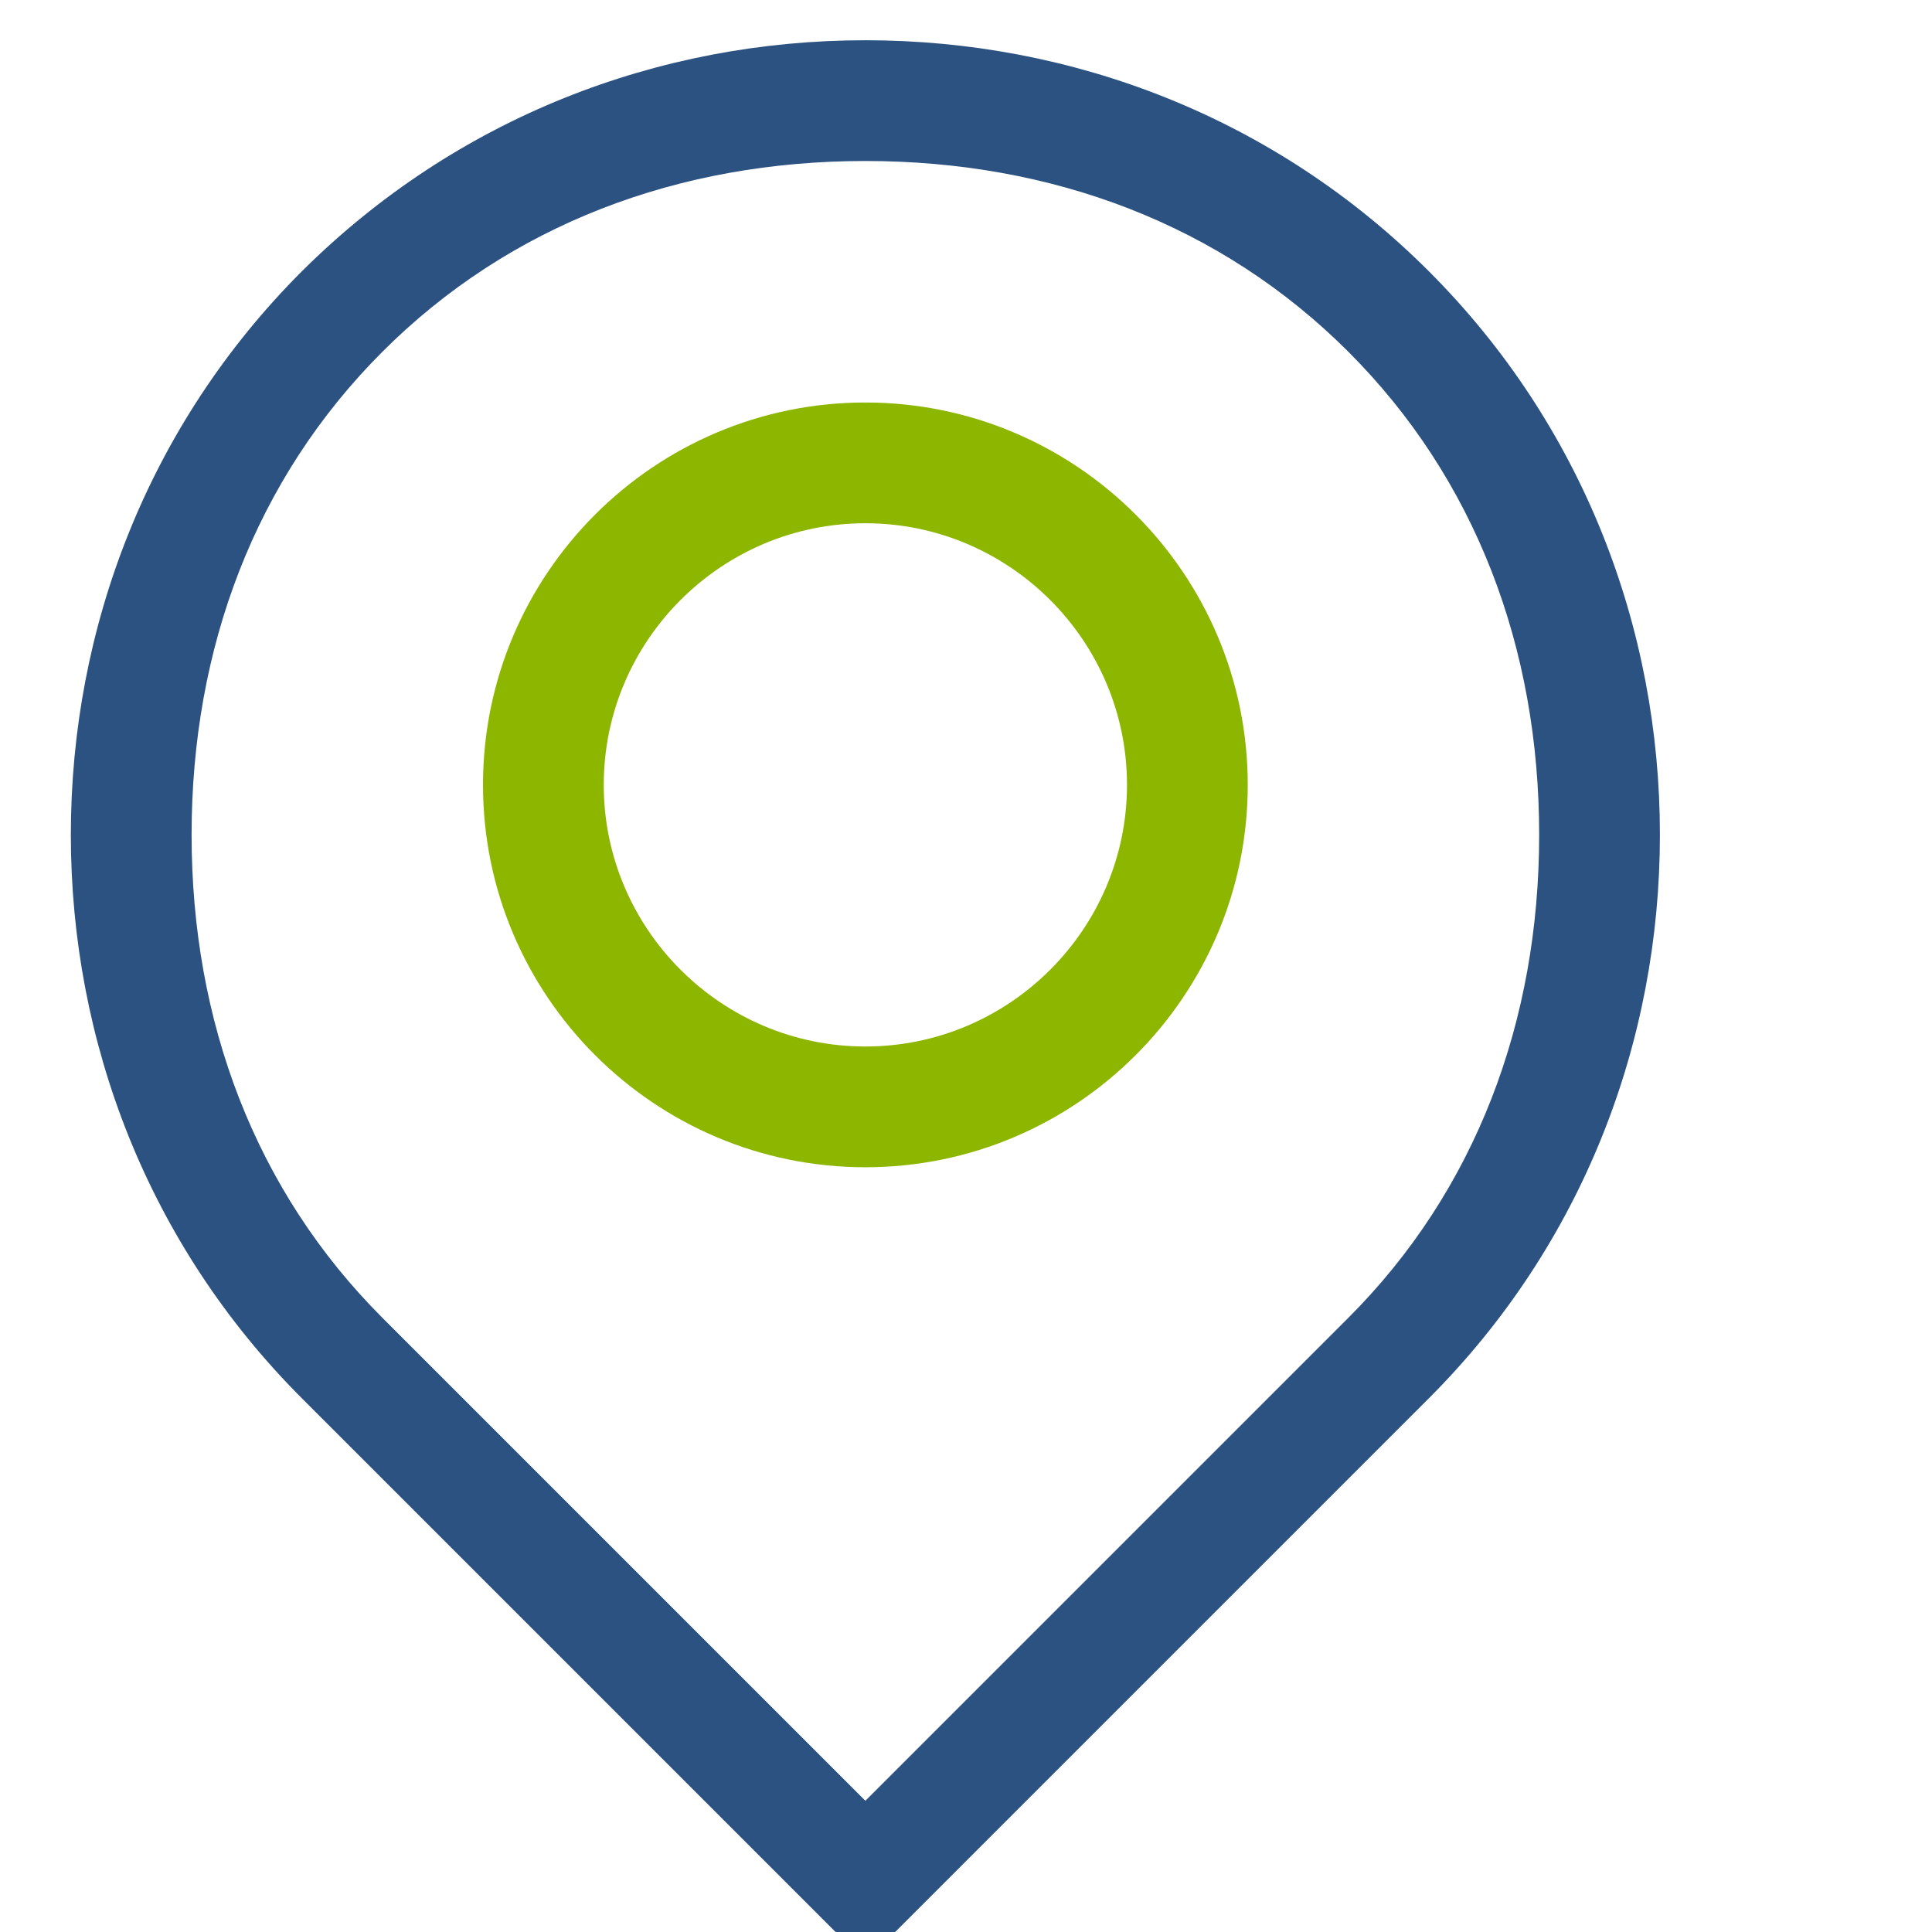 <?xml version="1.0" encoding="UTF-8"?>
<svg width="24" height="24" viewBox="0 0 24 24" fill="none" xmlns="http://www.w3.org/2000/svg">
  <path d="M17.75 3.37C15.84 1.46 13.32 0.5 10.75 0.5C8.18 0.5 5.67 1.46 3.75 3.37C1.84 5.28 0.88 7.8 0.88 10.37C0.88 12.94 1.84 15.46 3.75 17.37L10.75 24.37L17.75 17.37C19.66 15.46 20.62 12.94 20.62 10.37C20.62 7.8 19.66 5.28 17.75 3.37ZM10.75 22.37L4.75 16.37C3.17 14.79 2.38 12.69 2.38 10.37C2.38 8.05 3.17 5.95 4.75 4.37C6.33 2.79 8.43 2 10.75 2C13.07 2 15.17 2.79 16.75 4.37C18.33 5.95 19.12 8.05 19.12 10.37C19.12 12.69 18.33 14.79 16.75 16.37L10.75 22.37Z" fill="#2c5282"/>
  <path d="M10.75 5C8.13 5 6 7.13 6 9.75C6 12.37 8.13 14.5 10.75 14.5C13.37 14.5 15.5 12.37 15.5 9.75C15.5 7.13 13.37 5 10.75 5ZM10.75 13C8.96 13 7.5 11.54 7.5 9.75C7.5 7.96 8.96 6.5 10.75 6.5C12.54 6.5 14 7.96 14 9.75C14 11.54 12.54 13 10.75 13Z" fill="#8db600"/>
</svg>
